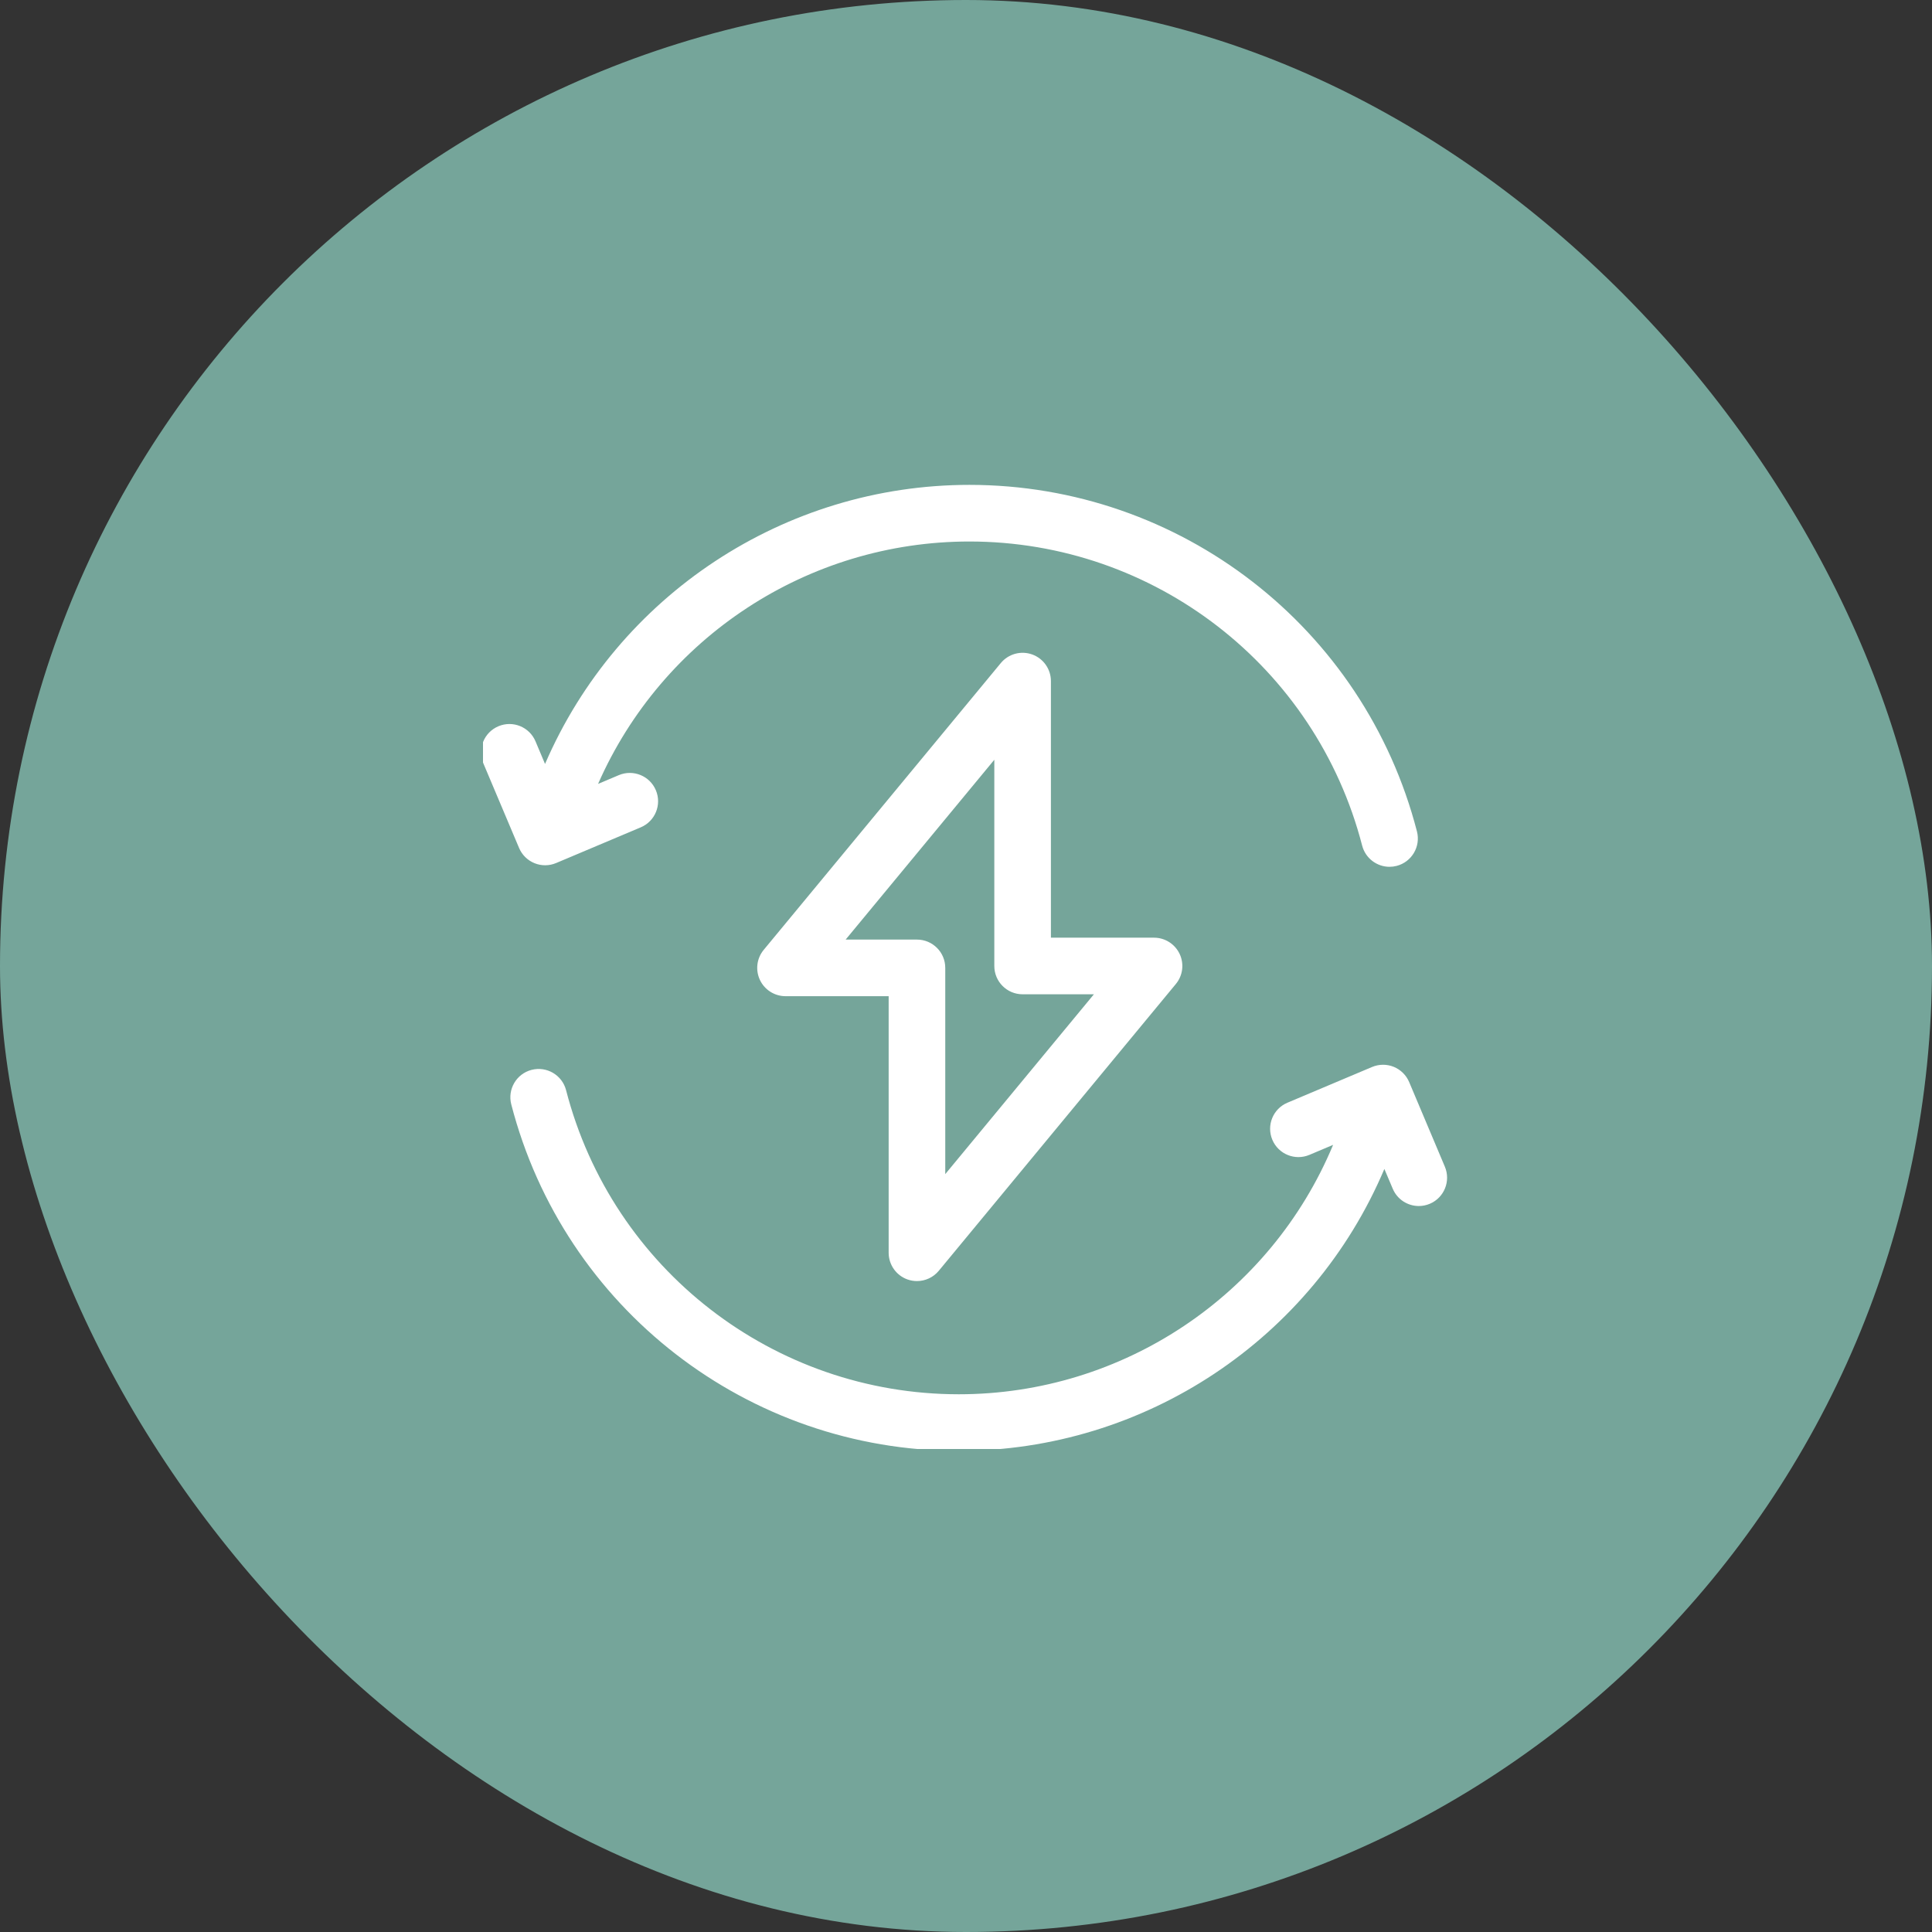 <svg width="64" height="64" viewBox="0 0 64 64" fill="none" xmlns="http://www.w3.org/2000/svg">
<rect x="0" y="0" width="64" height="64" fill="#333333" stroke="none"/>
<rect width="64" height="64" rx="32" fill="#75A59A"/>
<g clip-path="url(#clip0_8162_24238)">
<path d="M17.706 28.594C17.819 28.64 17.939 28.663 18.059 28.663C18.183 28.663 18.307 28.638 18.423 28.589L21.227 27.406C21.704 27.204 21.928 26.655 21.726 26.177C21.525 25.7 20.975 25.477 20.498 25.678L19.812 25.968C21.94 21.123 26.756 17.938 32.114 17.938C38.24 17.938 43.589 22.08 45.123 28.011C45.232 28.433 45.613 28.714 46.03 28.714C46.108 28.714 46.187 28.704 46.265 28.684C46.767 28.554 47.068 28.043 46.938 27.541C45.191 20.783 39.094 16.062 32.114 16.062C25.974 16.062 20.46 19.734 18.055 25.307L17.739 24.557C17.538 24.08 16.988 23.857 16.511 24.058C16.034 24.259 15.81 24.809 16.011 25.286L17.195 28.09C17.291 28.319 17.475 28.5 17.706 28.594Z" fill="white"/>
<path d="M47.863 38.648L46.68 35.844C46.583 35.615 46.399 35.434 46.169 35.34C45.939 35.247 45.681 35.249 45.452 35.345L42.647 36.529C42.17 36.73 41.947 37.28 42.148 37.757C42.349 38.234 42.9 38.458 43.377 38.256L44.161 37.925C42.087 42.9 37.204 46.187 31.761 46.187C25.635 46.187 20.285 42.045 18.752 36.114C18.622 35.612 18.11 35.312 17.609 35.441C17.108 35.57 16.807 36.082 16.936 36.583C18.684 43.342 24.78 48.062 31.761 48.062C37.935 48.062 43.477 44.349 45.859 38.723L46.136 39.377C46.287 39.736 46.634 39.951 47 39.951C47.121 39.951 47.245 39.927 47.364 39.877C47.841 39.675 48.064 39.126 47.863 38.648Z" fill="white"/>
<path d="M30.058 42.382C30.162 42.419 30.269 42.437 30.375 42.437C30.649 42.437 30.916 42.317 31.098 42.097L38.951 32.597C39.183 32.317 39.232 31.929 39.077 31.6C38.922 31.272 38.592 31.062 38.229 31.062H34.813V22.562C34.813 22.167 34.565 21.814 34.193 21.68C33.821 21.546 33.405 21.66 33.153 21.965L25.299 31.465C25.067 31.745 25.019 32.133 25.173 32.461C25.328 32.79 25.659 33 26.022 33H29.438V41.499C29.438 41.895 29.686 42.248 30.058 42.382ZM28.013 31.125L32.938 25.168V32C32.938 32.517 33.357 32.937 33.875 32.937H36.237L31.313 38.894V32.062C31.313 31.544 30.893 31.125 30.375 31.125H28.013Z" fill="white"/>
</g>
<defs>
<clipPath id="clip0_8162_24238">
<rect width="32" height="32" fill="white" transform="translate(16 16)"/>
</clipPath>
</defs>
</svg>
